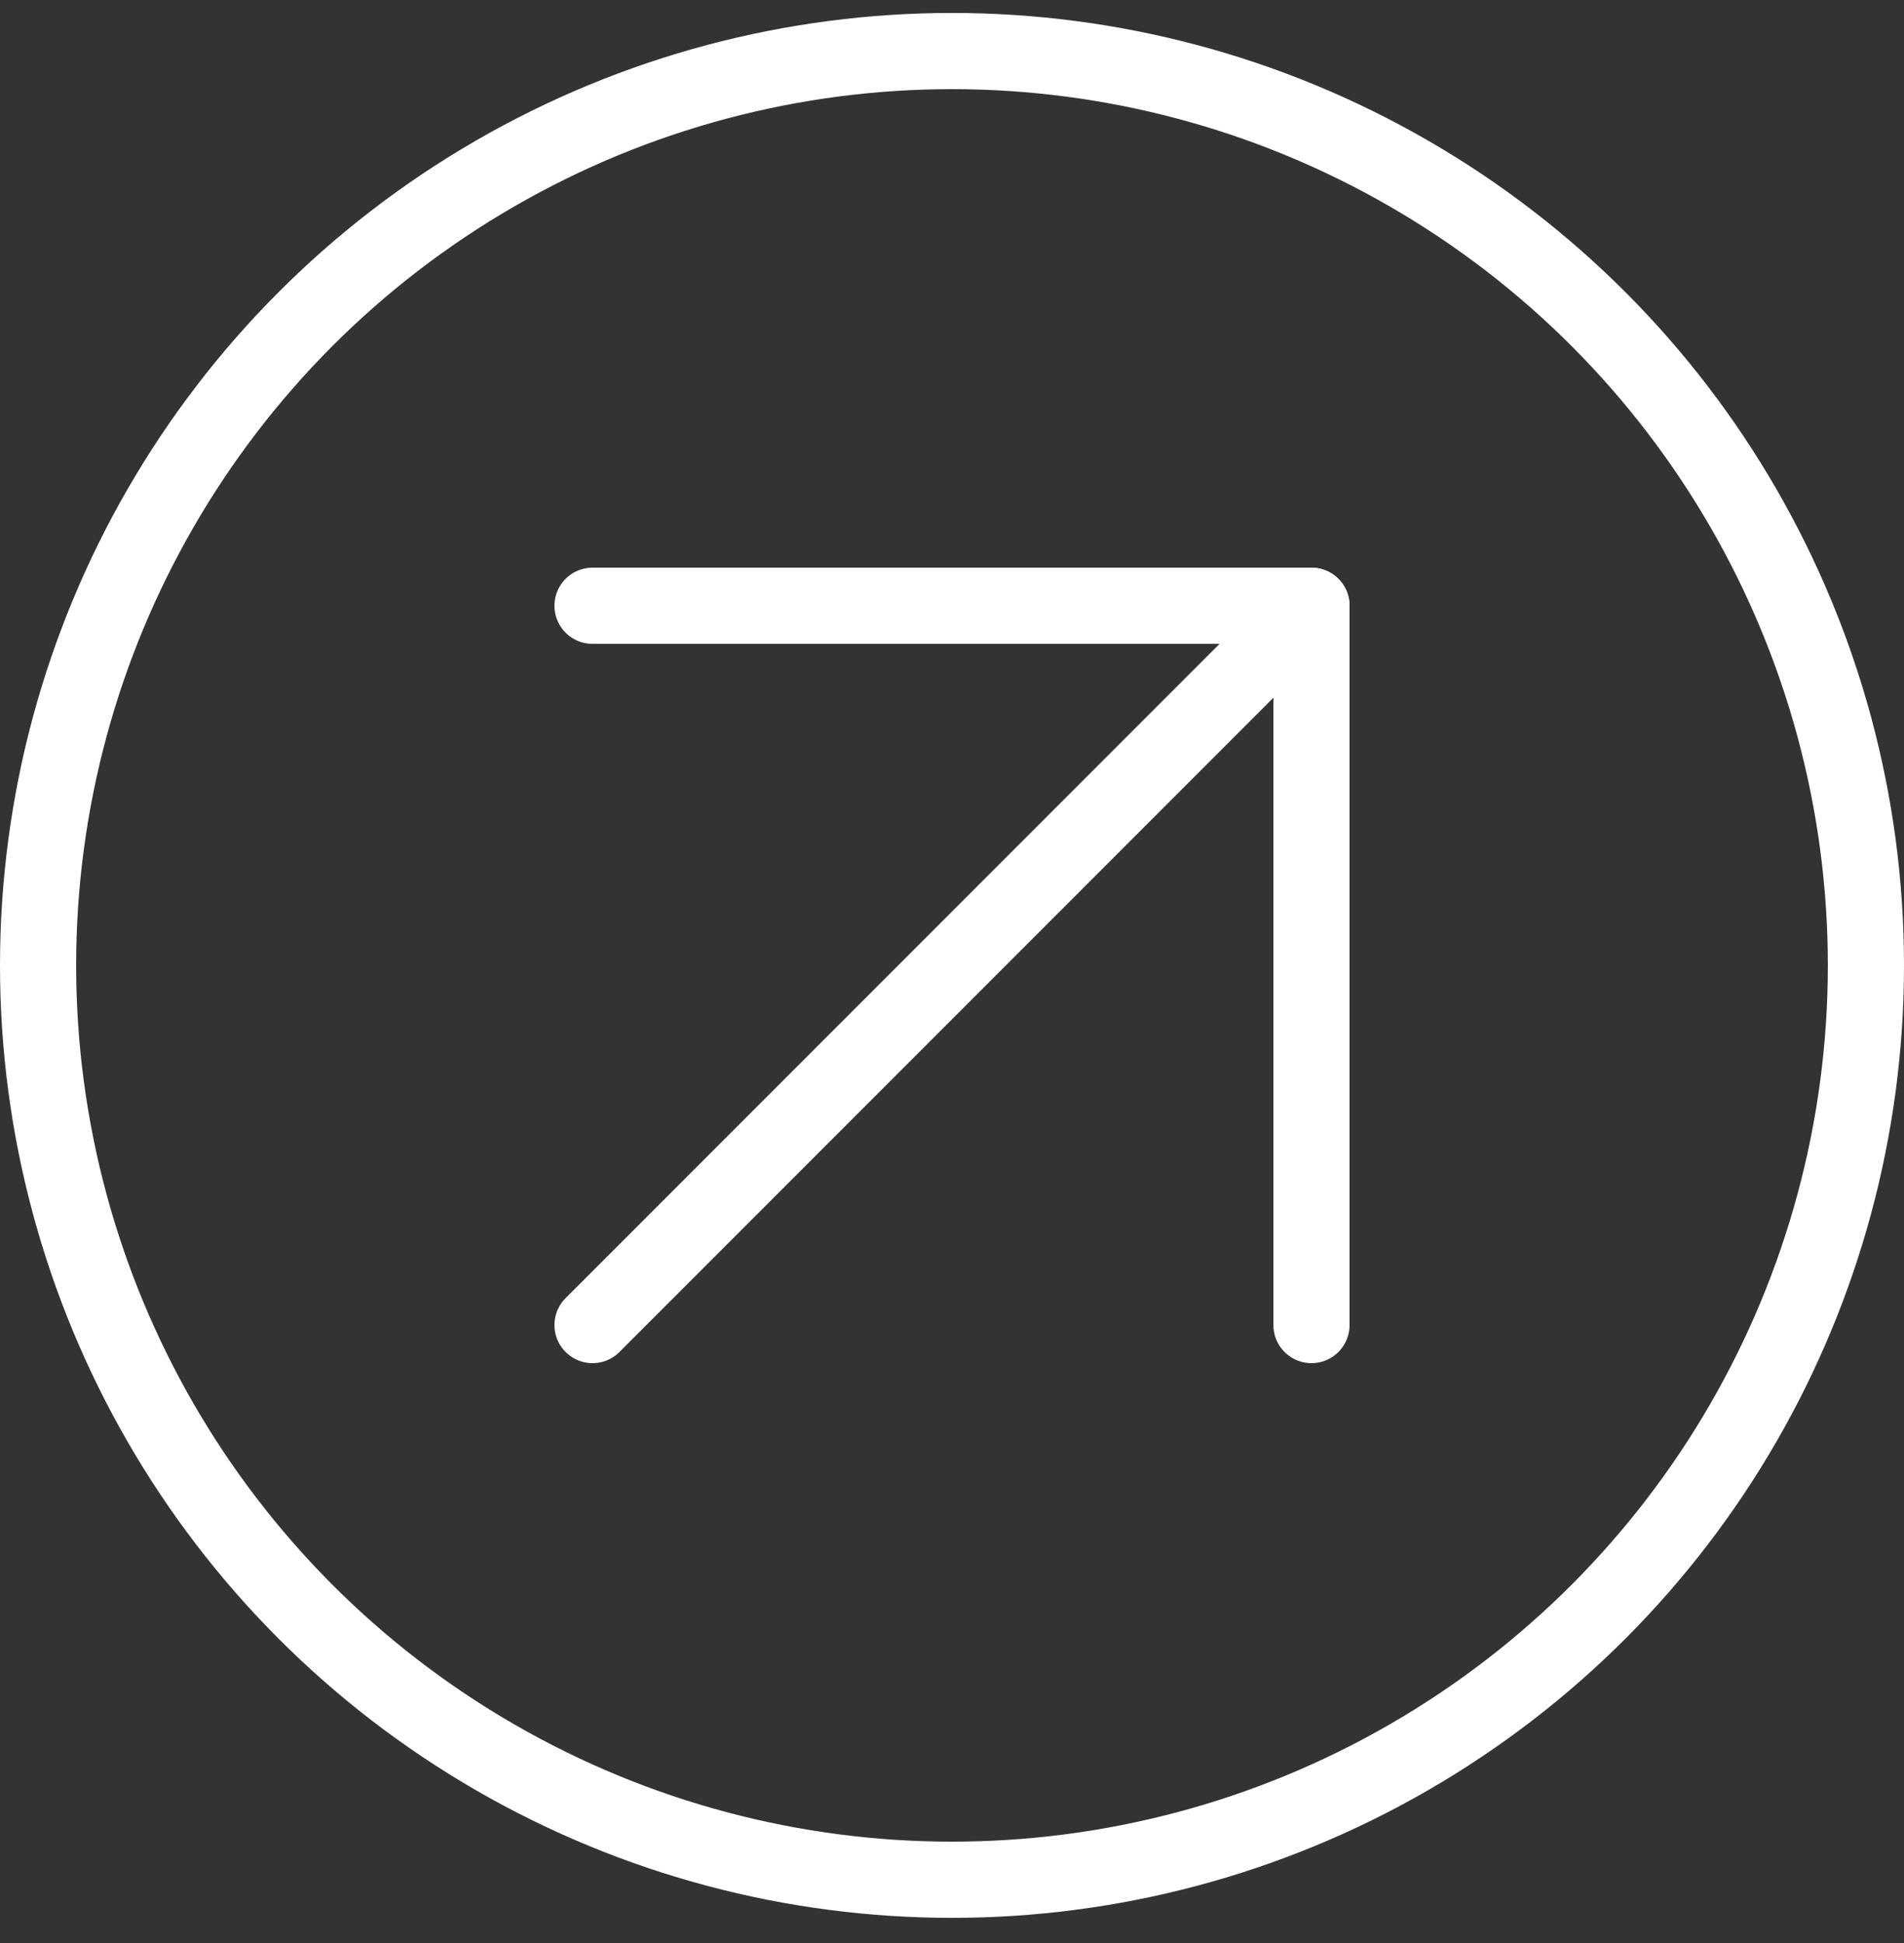 <svg width="50" height="51" viewBox="0 0 50 51" fill="none" xmlns="http://www.w3.org/2000/svg">
<rect x="0" y="0" width="50" height="51" fill="#333333" stroke="none"/>
<path d="M15.56 34.78L34.44 15.9" stroke="white" stroke-width="2" stroke-linecap="round" stroke-linejoin="round"/>
<path d="M15.56 15.9H34.44V34.78" stroke="white" stroke-width="2" stroke-linecap="round" stroke-linejoin="round"/>
<circle cx="25" cy="25.34" r="24" stroke="white" stroke-width="2"/>
</svg>
